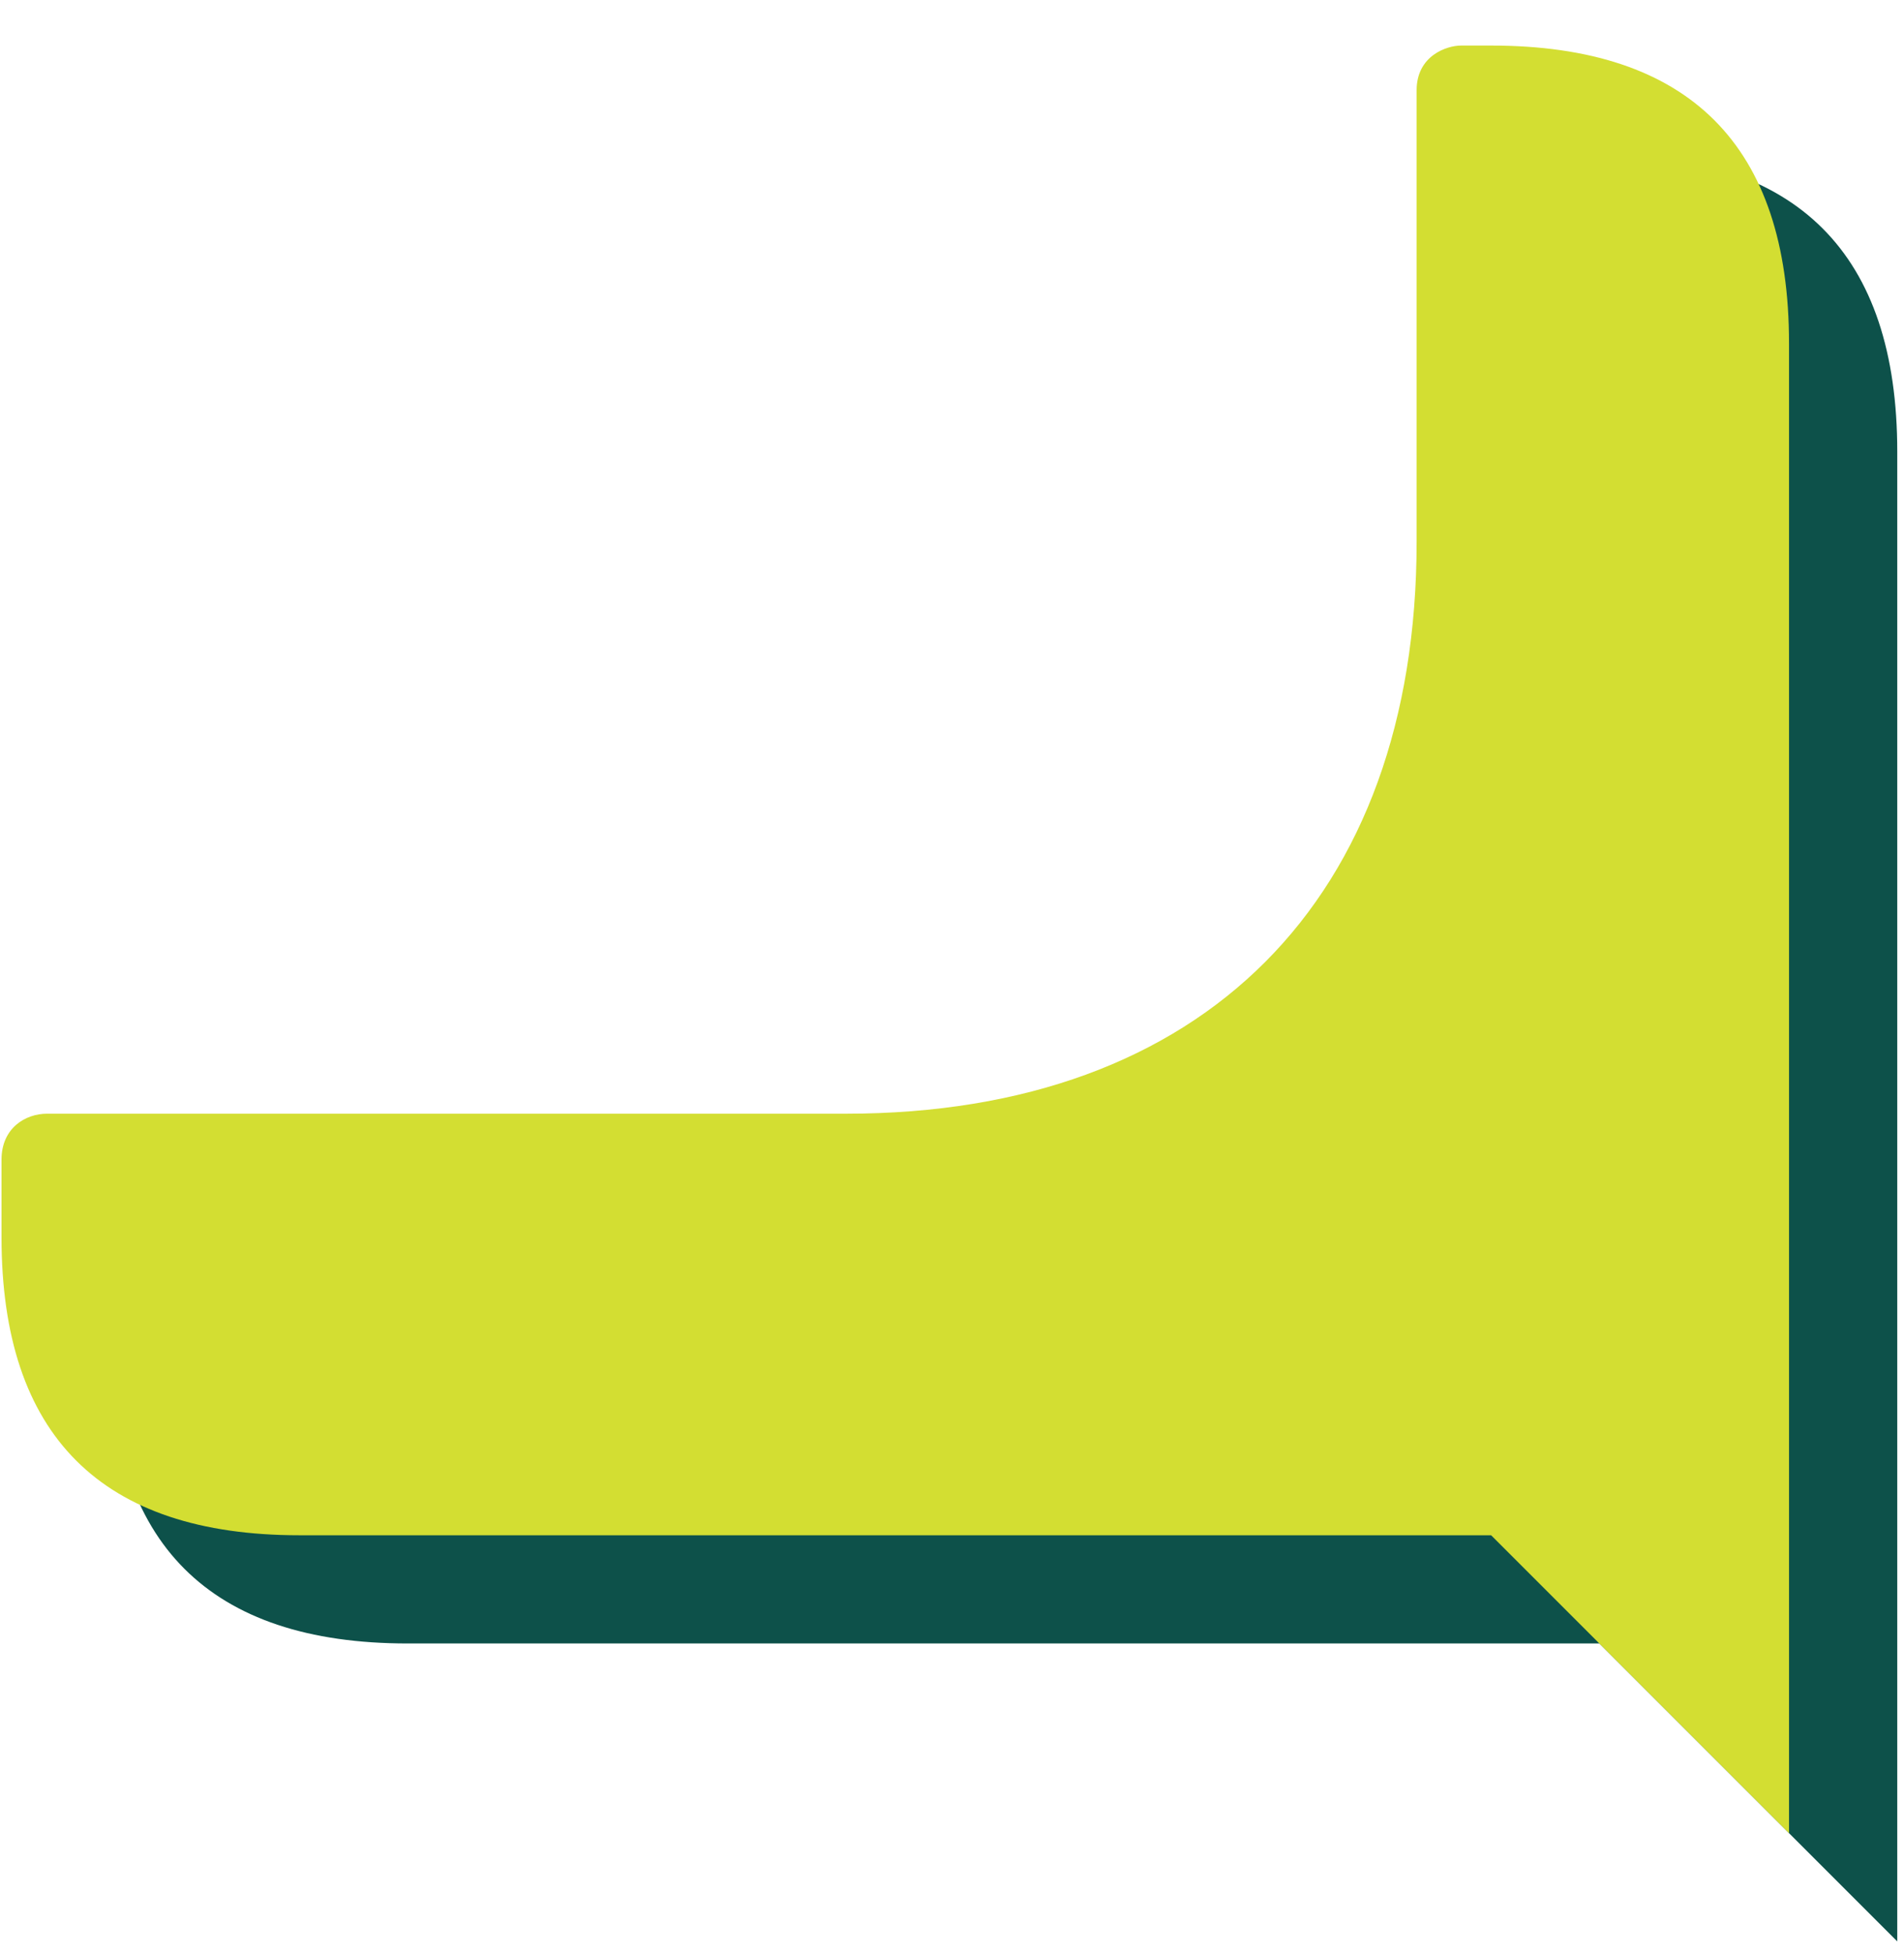 <svg width="39" height="40" viewBox="0 0 39 40" fill="none" xmlns="http://www.w3.org/2000/svg">
<path d="M38.862 9.251V39.761L32.76 33.659H8.35C4.292 33.659 2.248 31.615 2.248 27.557V25.967C2.248 25.317 2.739 25.025 3.178 25.025H19.548C26.87 25.025 31.234 20.631 31.234 13.309V4.064C31.234 3.354 31.854 3.149 32.143 3.149H32.76C36.818 3.149 38.862 5.193 38.862 9.251Z" fill="#0D514A"/>
<path d="M36.645 7.035V37.545L30.543 31.443H6.134C2.076 31.443 0.031 29.399 0.031 25.341V23.751C0.031 23.102 0.522 22.809 0.962 22.809H17.331C24.654 22.809 29.017 18.415 29.017 11.093V1.849C29.017 1.138 29.637 0.933 29.927 0.933H30.543C34.601 0.933 36.645 2.977 36.645 7.035Z" fill="#D3DE32"/>
</svg>
